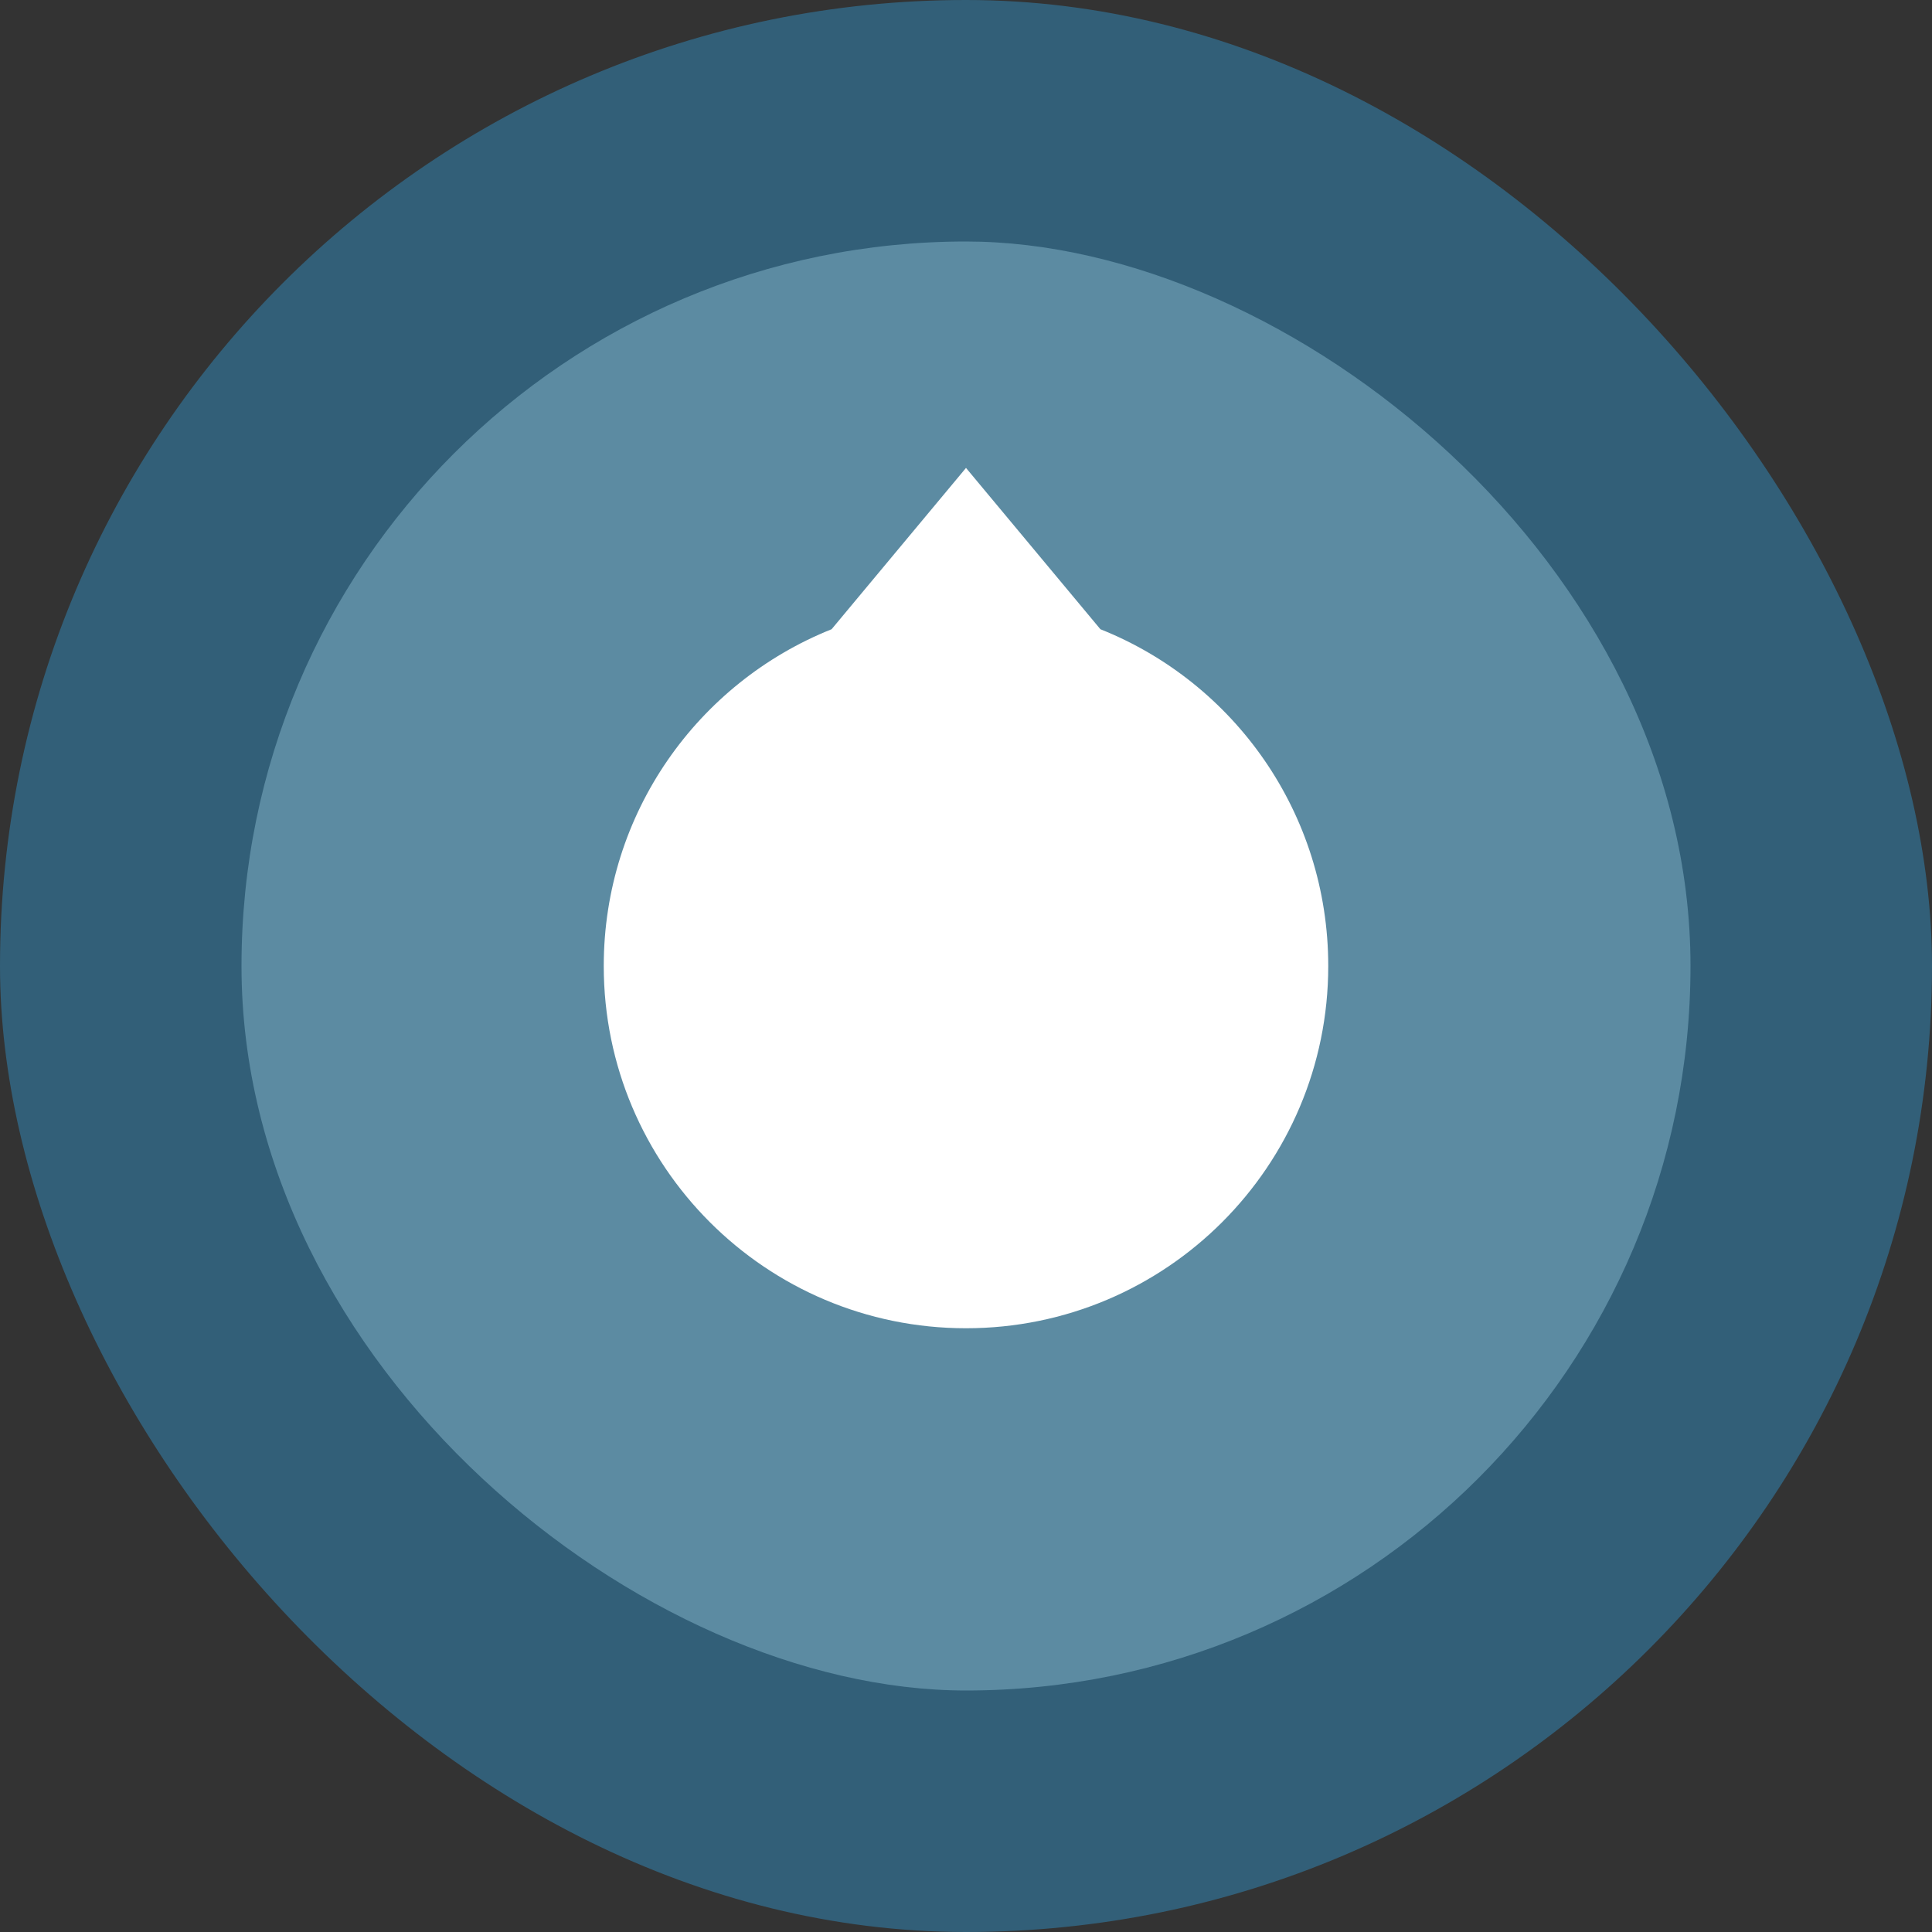 <svg xmlns="http://www.w3.org/2000/svg" width="16" height="16" version="1">
 <rect width="100%" height="100%" fill="#333333" stroke="none"/>
 <rect style="fill:#325f78" width="16" height="16" x="0" y="0" rx="8" ry="8"/>
 <rect style="fill:#5c8ba2" width="12" height="12" x="-14" y="-14" rx="6" ry="6" transform="matrix(0,-1,-1,0,0,0)"/>
 <path style="fill:#ffffff" d="m8 3.875-1.113 1.336c-1.107 0.442-1.887 1.524-1.887 2.789 0 1.657 1.343 3 3 3 1.657 0 3-1.343 3-3 0-1.265-0.779-2.348-1.887-2.789l-1.113-1.336z"/>
</svg>
